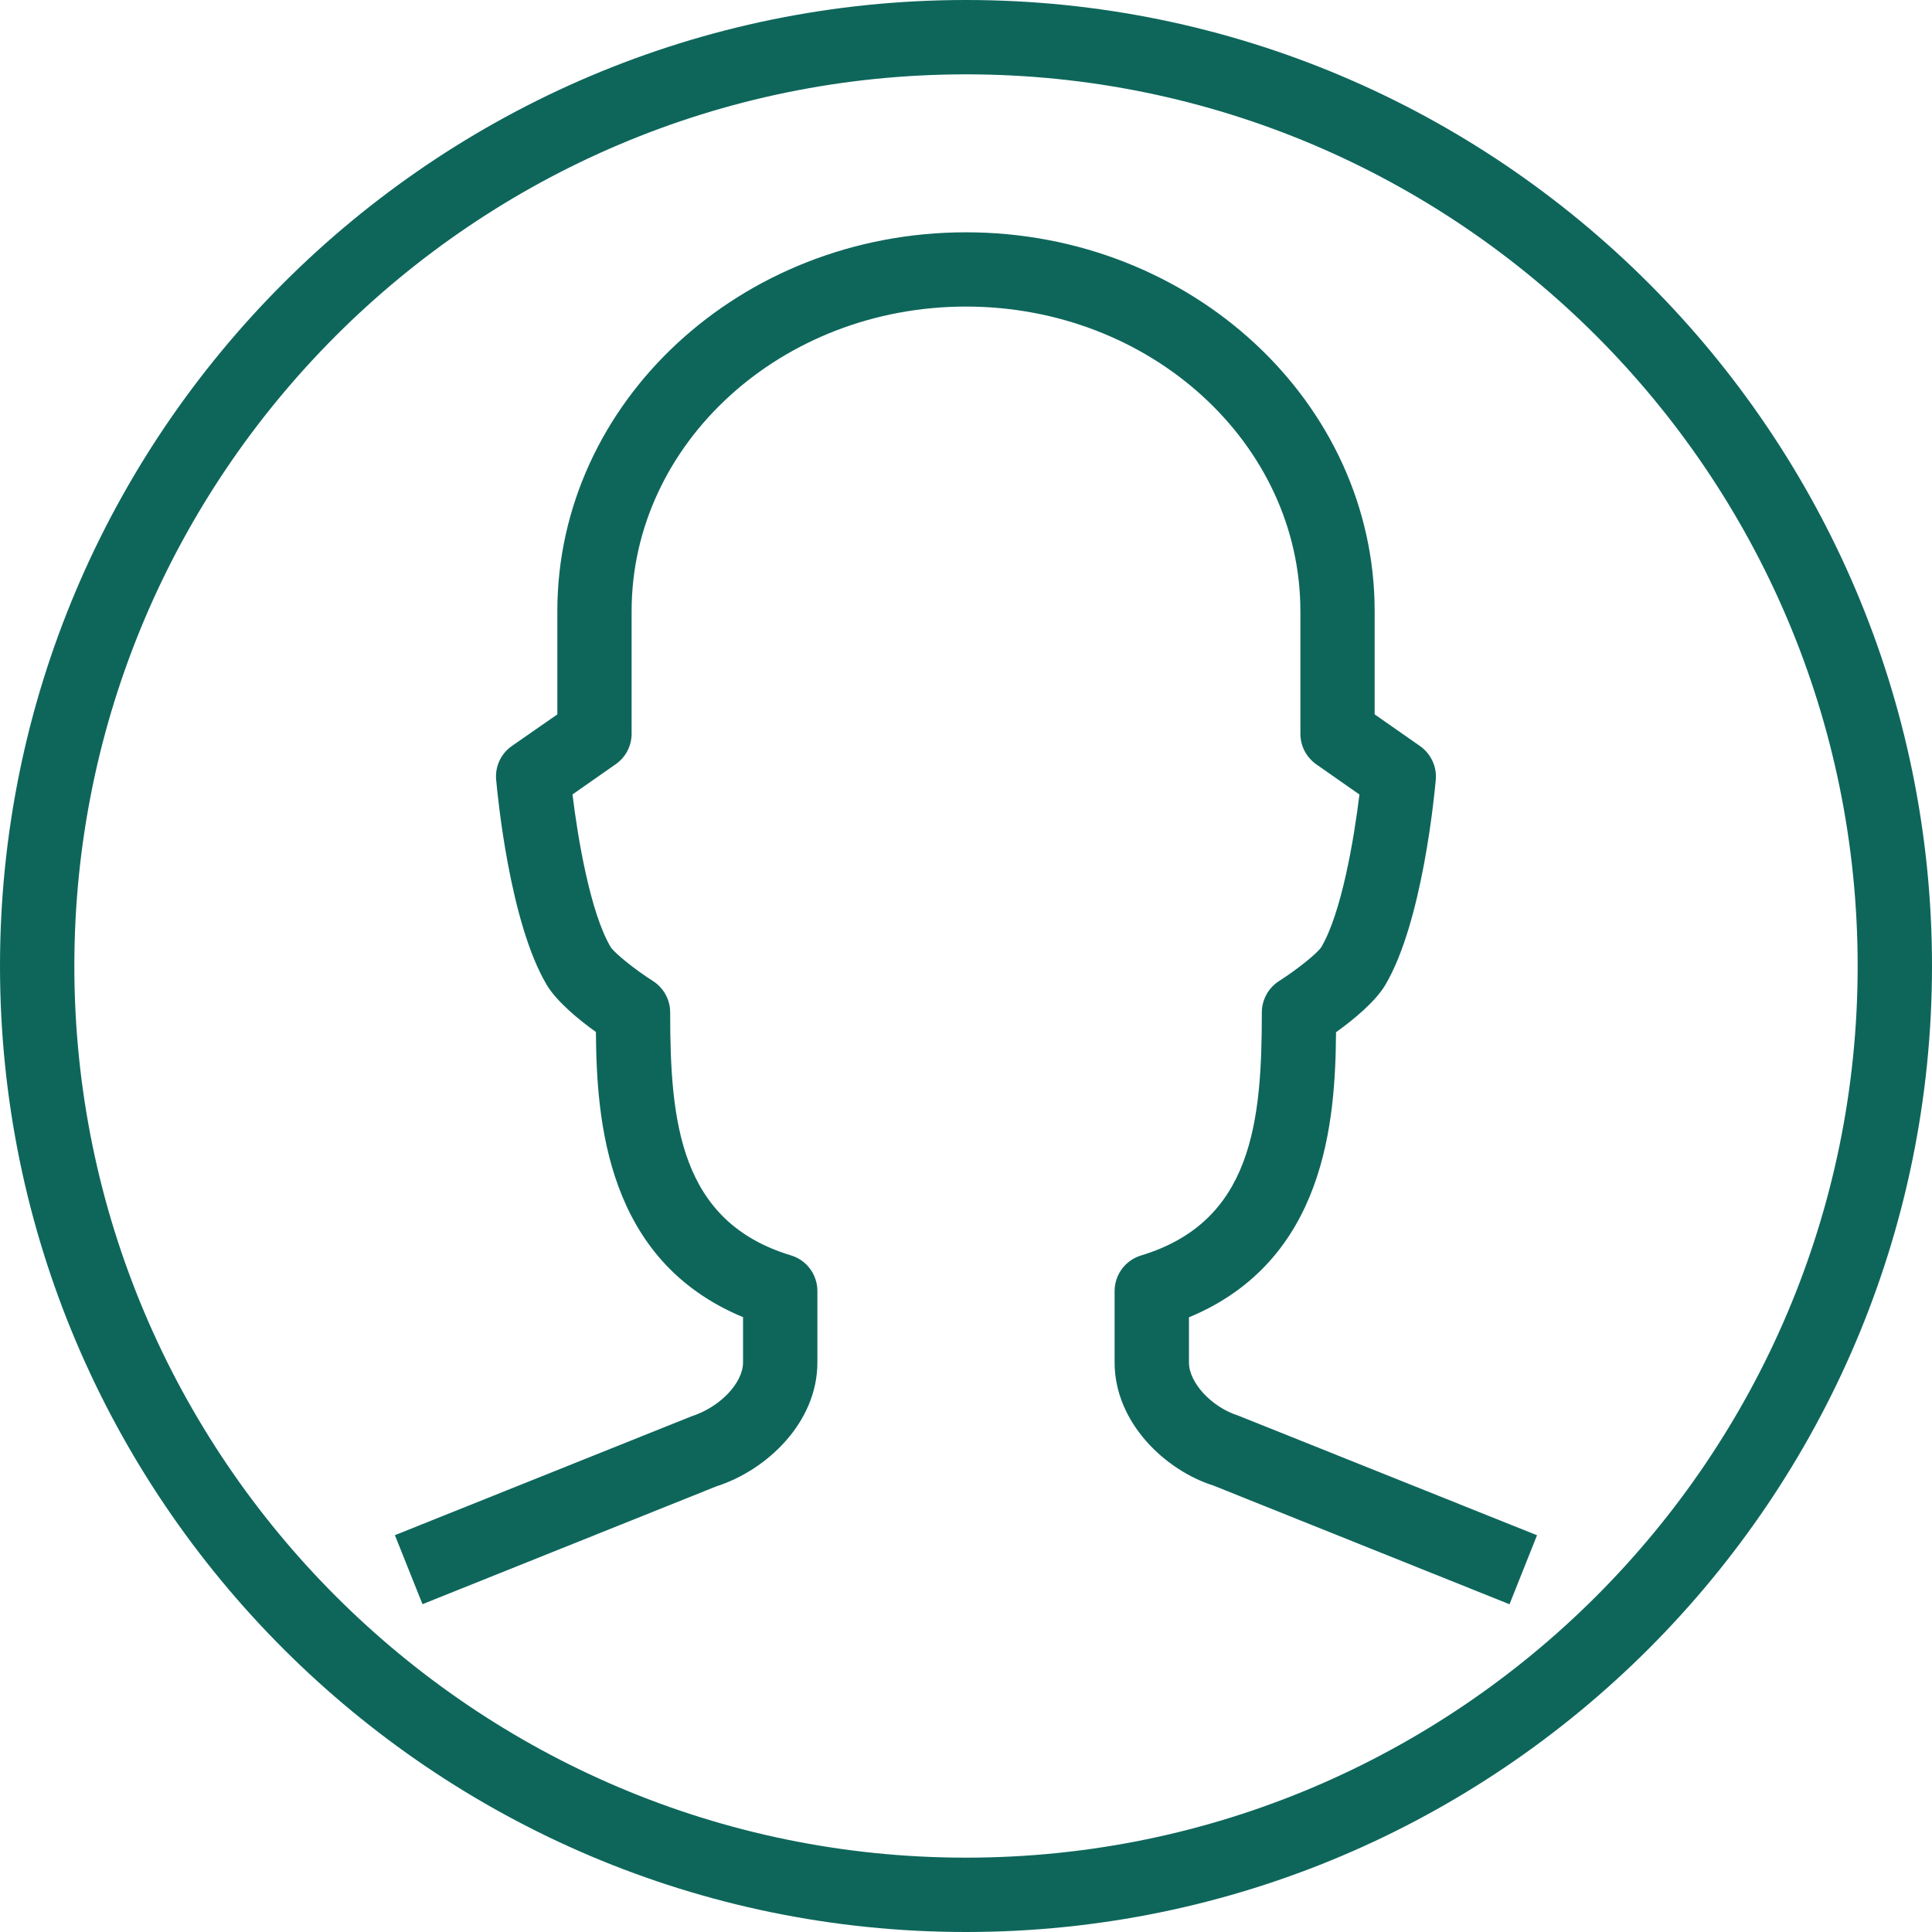 <svg width="25" height="25" viewBox="0 0 25 25" fill="none" xmlns="http://www.w3.org/2000/svg">
<path d="M12.5 0C5.608 0 0 5.608 0 12.5C0 19.392 5.608 25 12.5 25C19.392 25 25 19.392 25 12.5C25 5.608 19.392 0 12.5 0ZM12.5 24.038C6.138 24.038 0.962 18.863 0.962 12.5C0.962 6.138 6.138 0.962 12.5 0.962C18.863 0.962 24.038 6.138 24.038 12.5C24.038 18.863 18.863 24.038 12.5 24.038ZM16.023 18.318L19.889 19.866L19.533 20.759L15.699 19.222C15.081 19.027 14.423 18.41 14.423 17.631V16.707C14.423 16.494 14.562 16.308 14.764 16.246C16.209 15.81 16.328 14.509 16.328 13.101C16.328 12.938 16.412 12.784 16.549 12.696C16.784 12.546 17.046 12.336 17.098 12.255C17.361 11.81 17.523 10.843 17.591 10.281L17.032 9.89C16.904 9.799 16.827 9.653 16.827 9.495V7.909C16.827 5.736 14.886 3.967 12.5 3.967C10.114 3.967 8.173 5.736 8.173 7.909V9.495C8.173 9.653 8.096 9.799 7.967 9.889L7.408 10.28C7.476 10.842 7.638 11.81 7.902 12.255C7.954 12.335 8.22 12.549 8.45 12.695C8.588 12.784 8.672 12.936 8.672 13.1C8.672 14.509 8.792 15.809 10.236 16.245C10.438 16.306 10.577 16.493 10.577 16.706V17.63C10.577 18.41 9.918 19.027 9.268 19.234L5.467 20.758L5.11 19.865L8.943 18.329C9.323 18.207 9.615 17.892 9.615 17.629V17.044C7.847 16.311 7.72 14.506 7.711 13.354C7.495 13.199 7.206 12.964 7.074 12.743C6.592 11.93 6.437 10.275 6.42 10.088C6.405 9.917 6.483 9.751 6.624 9.653L7.212 9.244V7.909C7.212 5.205 9.584 3.006 12.5 3.006C15.415 3.006 17.788 5.205 17.788 7.909V9.244L18.375 9.654C18.515 9.753 18.594 9.918 18.579 10.09C18.562 10.276 18.407 11.932 17.926 12.745C17.794 12.967 17.505 13.201 17.288 13.357C17.28 14.508 17.152 16.312 15.385 17.046V17.631C15.385 17.892 15.678 18.209 16.023 18.318Z" fill="#0E665B"/>
</svg>
